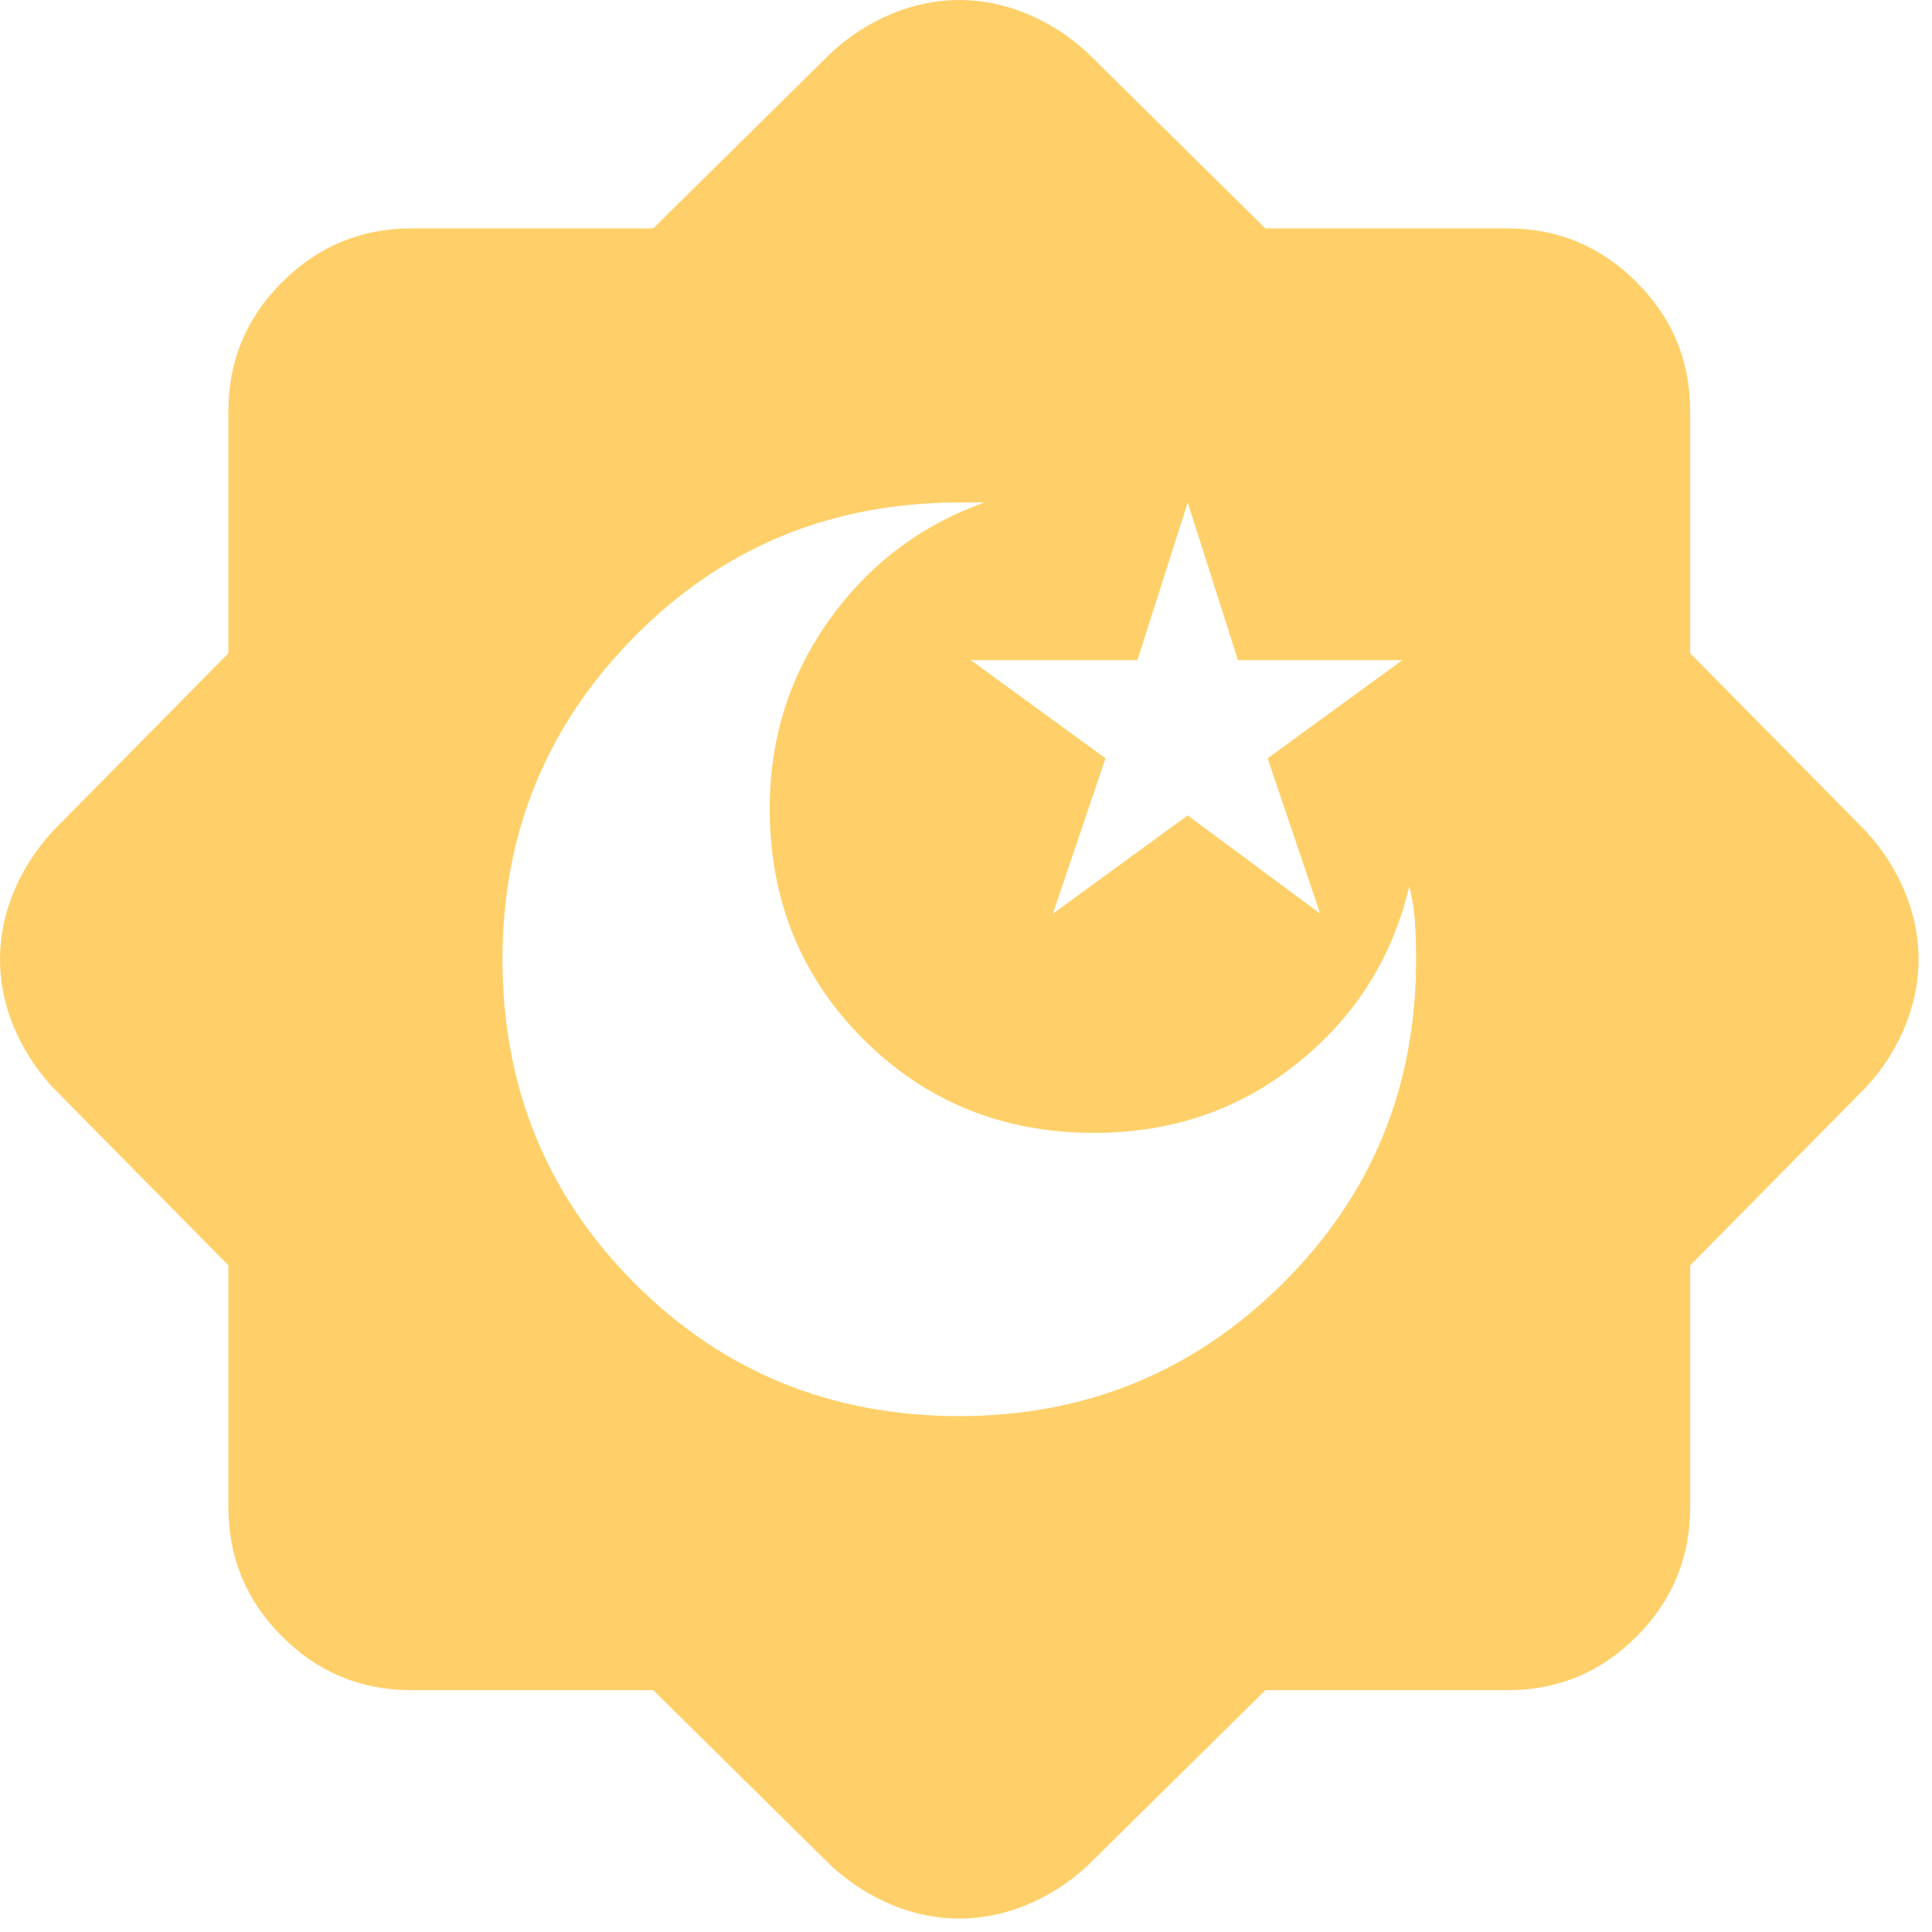 <svg width="54" height="54" viewBox="0 0 54 54" fill="none" xmlns="http://www.w3.org/2000/svg">
<path d="M18.258 47.241H11.491C10.087 47.241 8.885 46.741 7.885 45.742C6.886 44.743 6.386 43.54 6.384 42.134V35.367L1.468 30.387C1 29.877 0.638 29.313 0.383 28.697C0.128 28.081 0 27.453 0 26.812C0 26.172 0.128 25.545 0.383 24.93C0.638 24.316 1 23.752 1.468 23.238L6.384 18.258V11.491C6.384 10.087 6.884 8.885 7.885 7.885C8.886 6.886 10.088 6.386 11.491 6.384H18.258L23.238 1.468C23.748 1 24.313 0.638 24.93 0.383C25.549 0.128 26.176 0 26.812 0C27.449 0 28.077 0.128 28.697 0.383C29.317 0.638 29.88 1 30.387 1.468L35.367 6.384H42.134C43.538 6.384 44.741 6.884 45.742 7.885C46.743 8.886 47.243 10.088 47.241 11.491V18.258L52.157 23.238C52.625 23.748 52.987 24.313 53.242 24.93C53.497 25.549 53.625 26.176 53.625 26.812C53.625 27.449 53.497 28.077 53.242 28.697C52.987 29.317 52.625 29.88 52.157 30.387L47.241 35.367V42.134C47.241 43.538 46.741 44.741 45.742 45.742C44.743 46.743 43.54 47.243 42.134 47.241H35.367L30.387 52.157C29.877 52.625 29.313 52.987 28.697 53.242C28.081 53.497 27.453 53.625 26.812 53.625C26.172 53.625 25.545 53.497 24.93 53.242C24.316 52.987 23.752 52.625 23.238 52.157L18.258 47.241ZM29.43 25.536L33.196 22.791L36.899 25.536L35.431 21.195L39.197 18.45H34.601L33.196 14.045L31.792 18.45H27.132L30.898 21.195L29.43 25.536ZM26.812 39.58C30.345 39.58 33.356 38.346 35.847 35.878C38.338 33.409 39.582 30.387 39.58 26.812C39.58 26.472 39.57 26.132 39.55 25.791C39.529 25.451 39.476 25.11 39.389 24.77C38.921 26.77 37.878 28.419 36.261 29.718C34.644 31.017 32.75 31.666 30.579 31.664C28.025 31.664 25.876 30.792 24.131 29.047C22.386 27.302 21.514 25.153 21.514 22.599C21.514 20.641 22.067 18.886 23.174 17.334C24.28 15.781 25.727 14.685 27.515 14.045H26.812C23.238 14.045 20.216 15.29 17.747 17.78C15.279 20.271 14.045 23.282 14.045 26.812C14.045 30.387 15.279 33.409 17.747 35.878C20.216 38.346 23.238 39.58 26.812 39.58Z" fill="#FFD069"/>
</svg>
